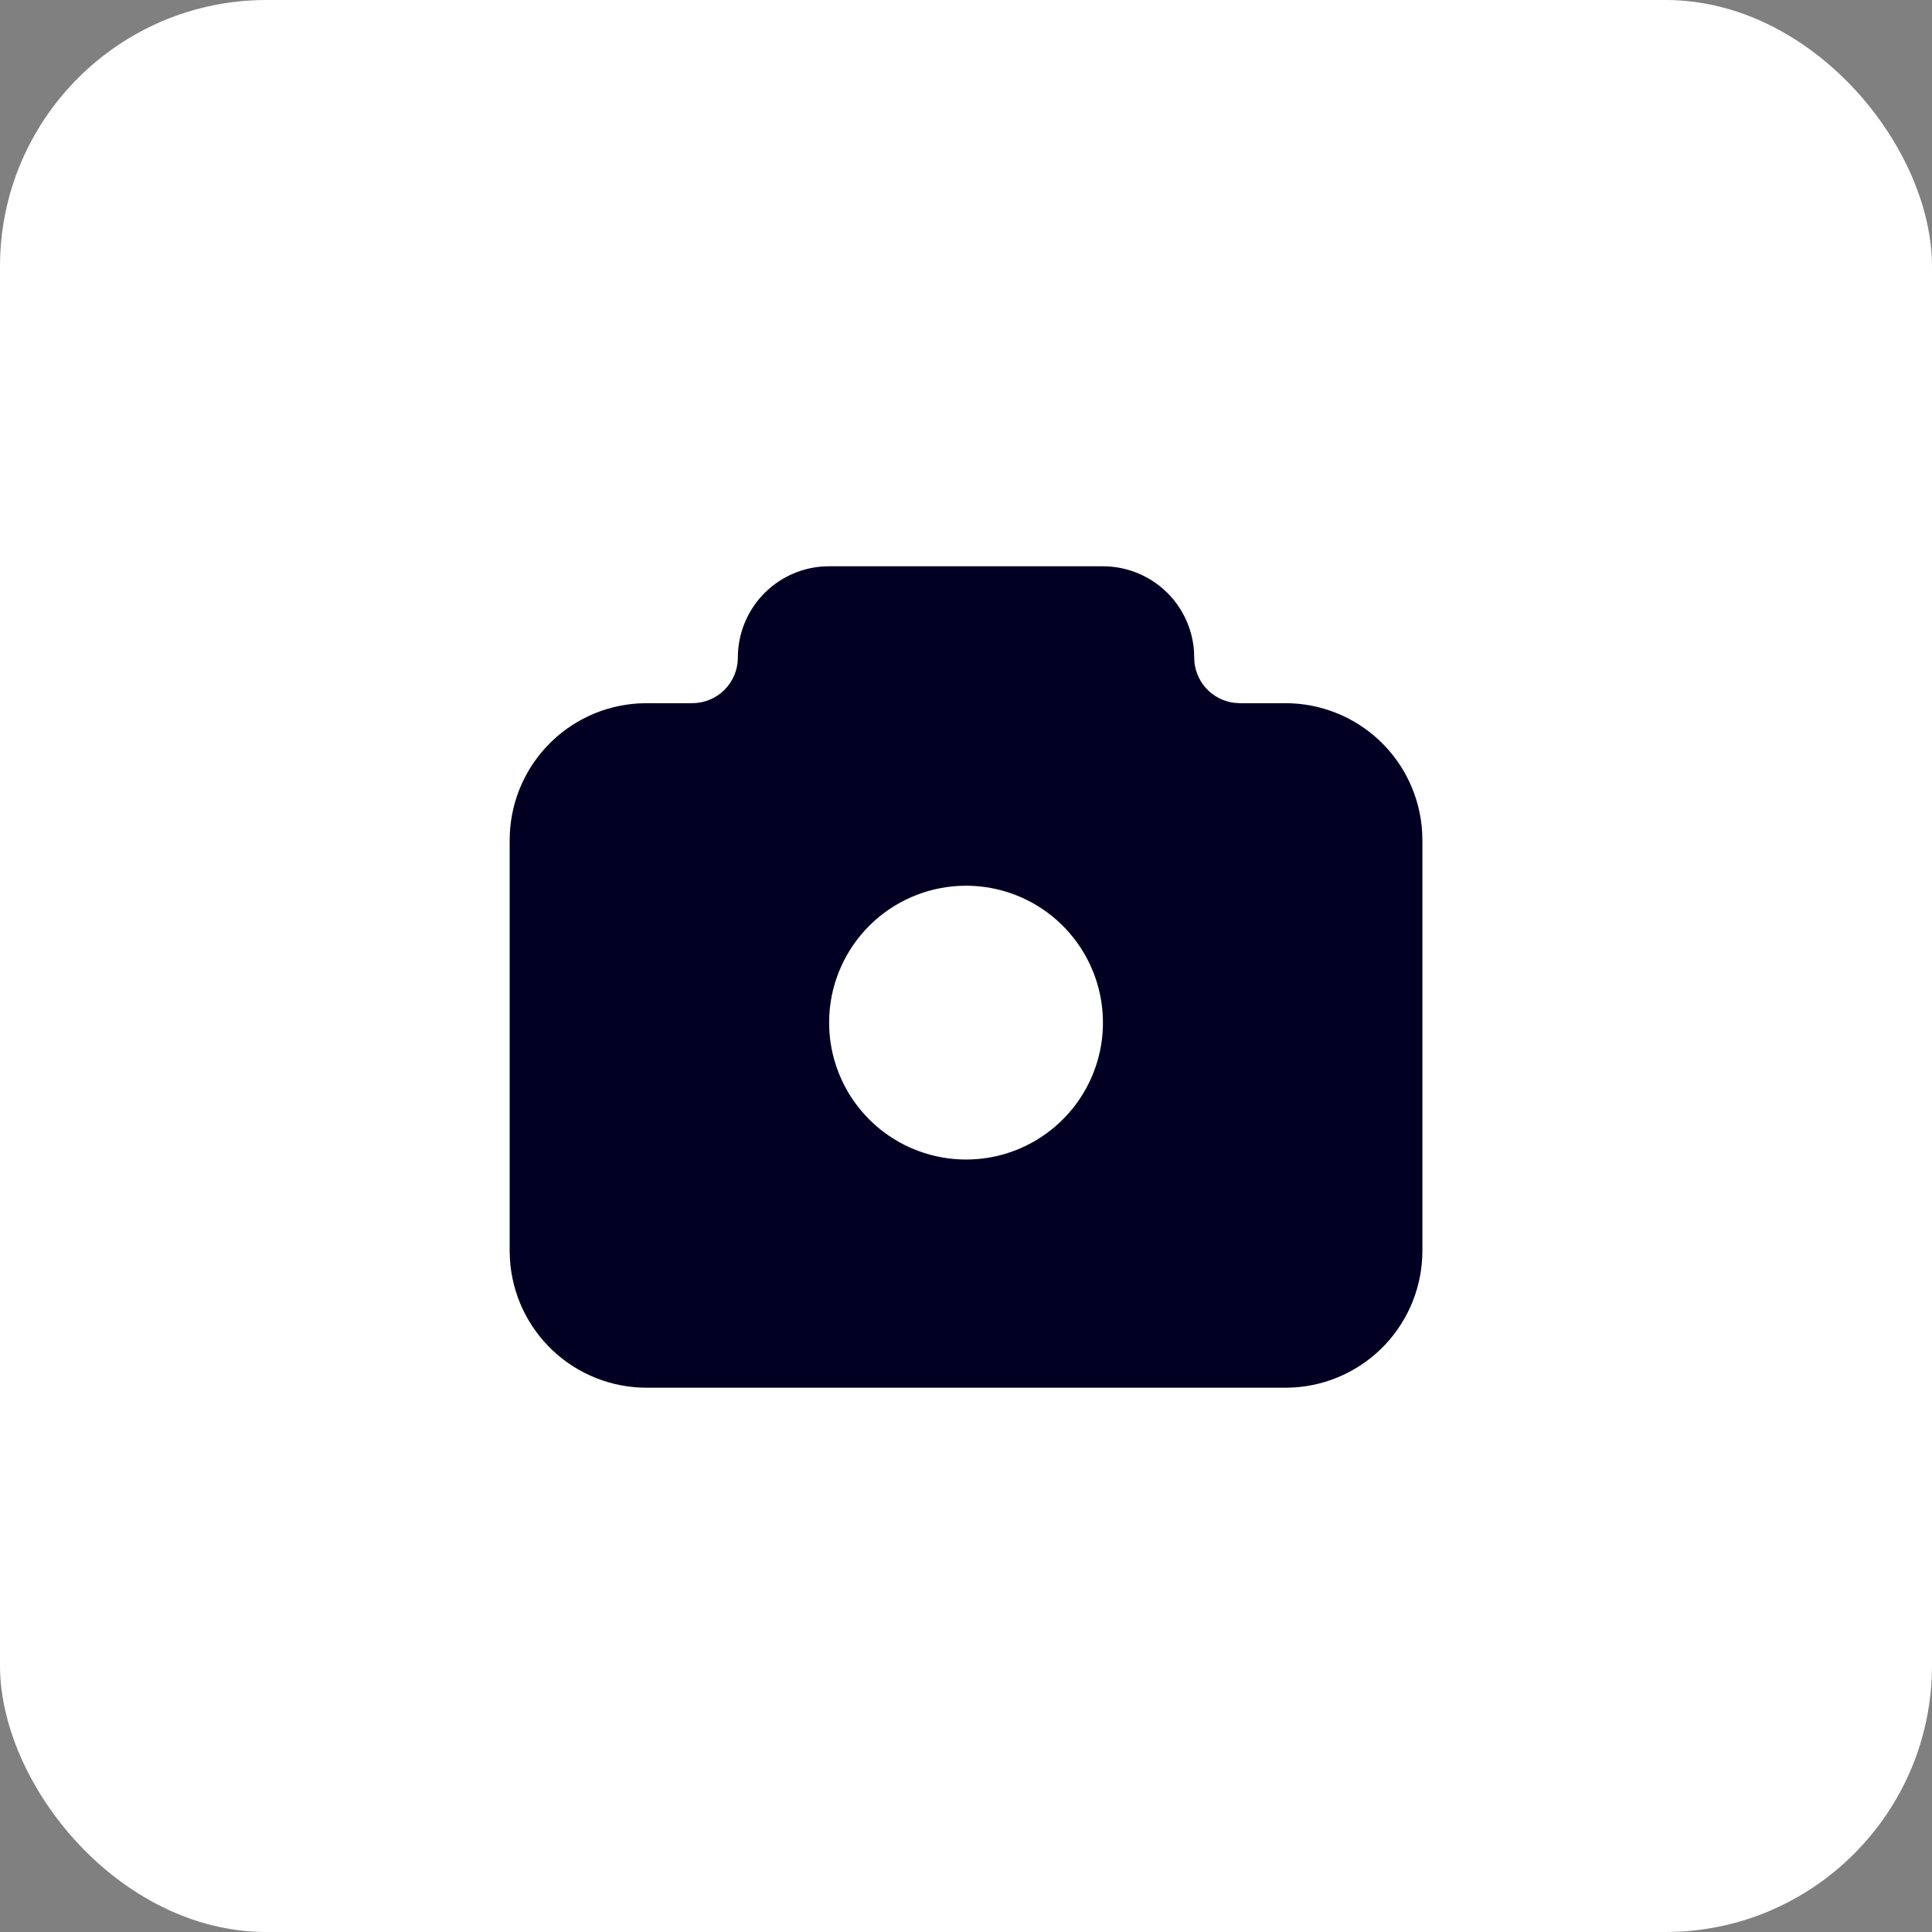 <svg width="58" height="58" viewBox="0 0 58 58" fill="none" xmlns="http://www.w3.org/2000/svg">
<rect x="0" y="0" width="58" height="58" fill="#808080" stroke="none"/>
<rect width="58" height="58" rx="8" fill="white"/>
<path d="M33.111 17C33.802 17 34.468 17.261 34.975 17.731C35.482 18.201 35.792 18.845 35.844 19.535L35.851 19.74C35.851 20.076 35.974 20.399 36.197 20.65C36.42 20.901 36.727 21.061 37.06 21.1L37.221 21.11H38.591C39.639 21.11 40.648 21.511 41.411 22.23C42.173 22.949 42.632 23.932 42.694 24.979L42.701 25.22V37.55C42.701 38.598 42.3 39.607 41.581 40.37C40.862 41.133 39.878 41.592 38.832 41.653L38.591 41.66H19.411C18.362 41.66 17.354 41.26 16.591 40.54C15.828 39.821 15.369 38.838 15.308 37.791L15.301 37.55V25.22C15.301 24.172 15.701 23.163 16.421 22.4C17.14 21.637 18.123 21.178 19.17 21.117L19.411 21.11H20.781C21.144 21.11 21.493 20.966 21.75 20.709C22.006 20.452 22.151 20.103 22.151 19.74C22.151 19.049 22.412 18.383 22.882 17.876C23.352 17.369 23.996 17.059 24.685 17.007L24.891 17H33.111ZM29.001 26.59C27.982 26.59 27 26.968 26.244 27.651C25.489 28.334 25.014 29.273 24.911 30.286L24.896 30.494L24.891 30.7L24.896 30.905C24.936 31.709 25.211 32.482 25.687 33.131C26.163 33.779 26.818 34.274 27.572 34.553C28.326 34.833 29.145 34.885 29.929 34.704C30.712 34.523 31.425 34.115 31.979 33.532C32.533 32.95 32.904 32.217 33.047 31.426C33.188 30.634 33.095 29.819 32.778 29.08C32.461 28.341 31.934 27.711 31.263 27.268C30.591 26.826 29.805 26.59 29.001 26.59Z" fill="#010022"/>
</svg>
